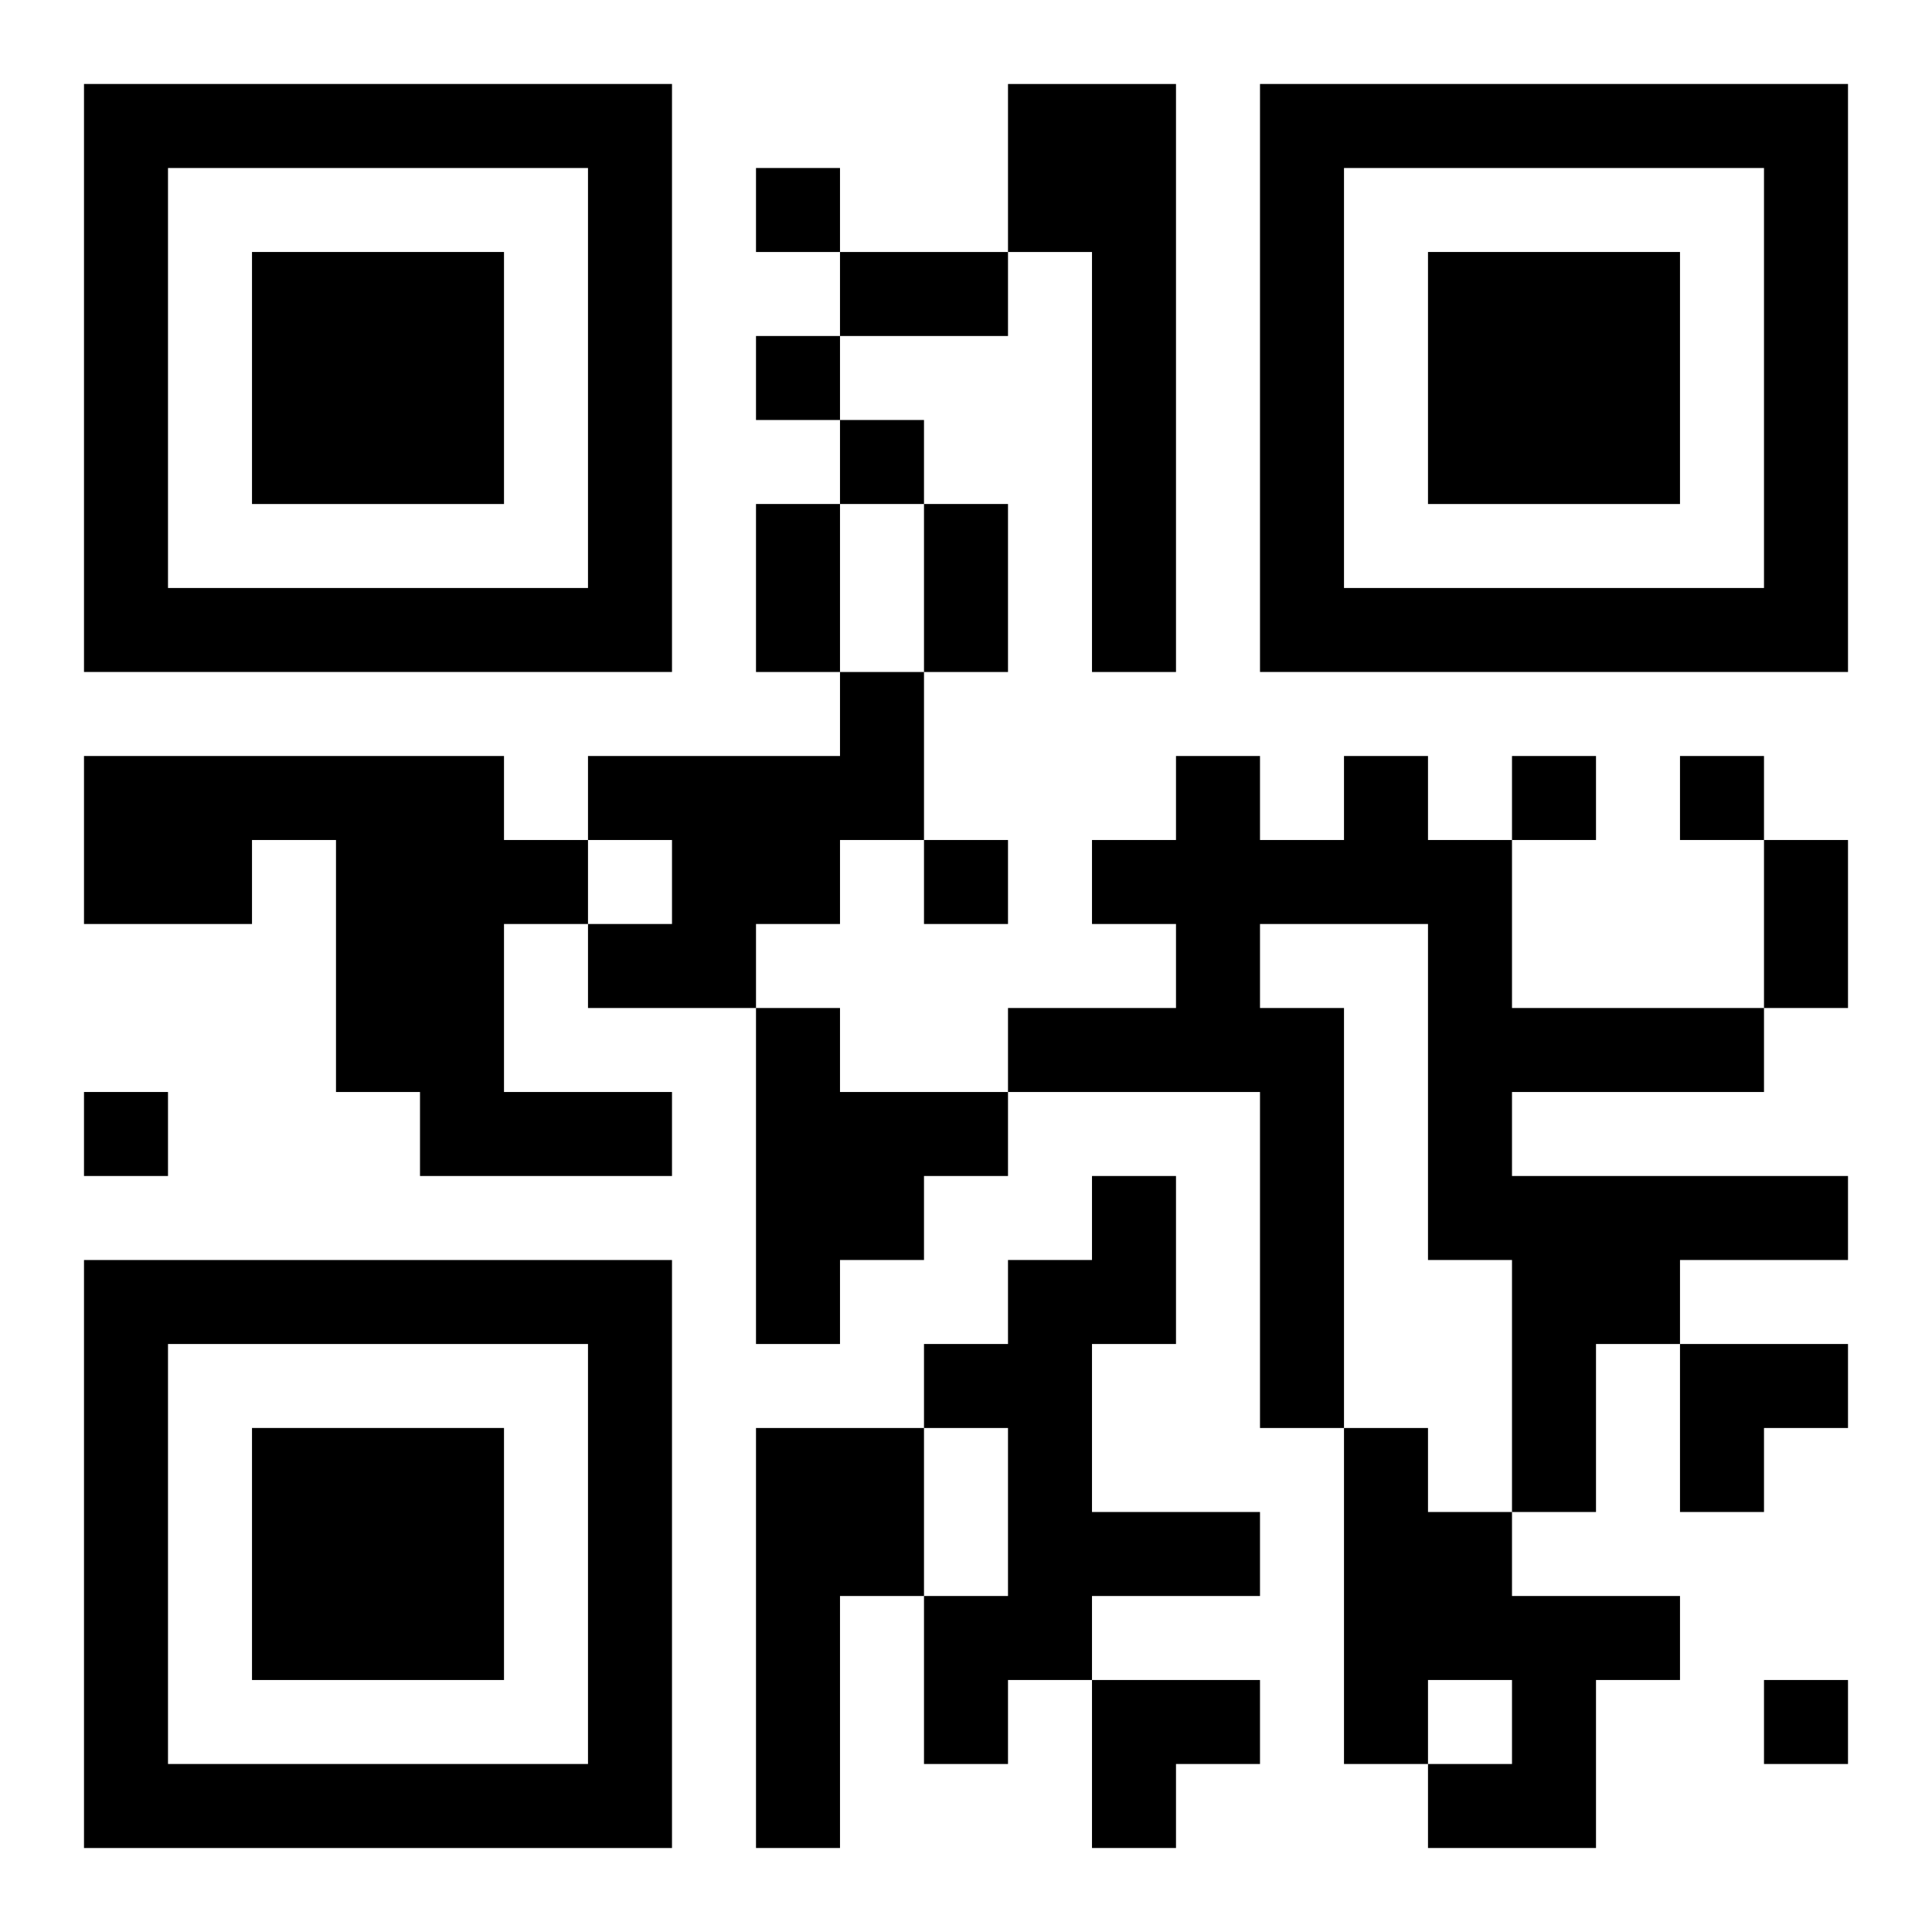 <?xml version="1.0" encoding="UTF-8"?>
<svg width="250" height="250" baseProfile="full" version="1.1" viewBox="-1 -1 23 23" xmlns="http://www.w3.org/2000/svg" xmlns:xlink="http://www.w3.org/1999/xlink"><symbol id="a"><path d="m0 7v7h7v-7h-7zm1 1h5v5h-5v-5zm1 1v3h3v-3h-3z"/></symbol><use y="-7" xlink:href="#a"/><use y="7" xlink:href="#a"/><use x="14" y="-7" xlink:href="#a"/><path d="m11 0h2v7h-1v-5h-1v-2m-2 7h1v2h-1v1h-1v1h-2v-1h1v-1h-1v-1h3v-1m-9 1h5v1h1v1h-1v2h2v1h-3v-1h-1v-3h-1v1h-2v-2m15 0h1v1h1v2h3v1h-3v1h4v1h-2v1h-1v2h-1v-3h-1v-4h-2v1h1v5h-1v-4h-3v-1h2v-1h-1v-1h1v-1h1v1h1v-1m-7 3h1v1h2v1h-1v1h-1v1h-1v-4m4 2h1v2h-1v2h2v1h-2v1h-1v1h-1v-2h1v-2h-1v-1h1v-1h1v-1m-4 3h2v2h-1v3h-1v-5m7 0h1v1h1v1h2v1h-1v2h-2v-1h1v-1h-1v1h-1v-4m-7-15v1h1v-1h-1m0 2v1h1v-1h-1m1 1v1h1v-1h-1m8 4v1h1v-1h-1m2 0v1h1v-1h-1m-9 1v1h1v-1h-1m-10 3v1h1v-1h-1m20 7v1h1v-1h-1m-11-17h2v1h-2v-1m-1 3h1v2h-1v-2m2 0h1v2h-1v-2m10 4h1v2h-1v-2m-1 6h2v1h-1v1h-1zm-7 4h2v1h-1v1h-1z"/></svg>
